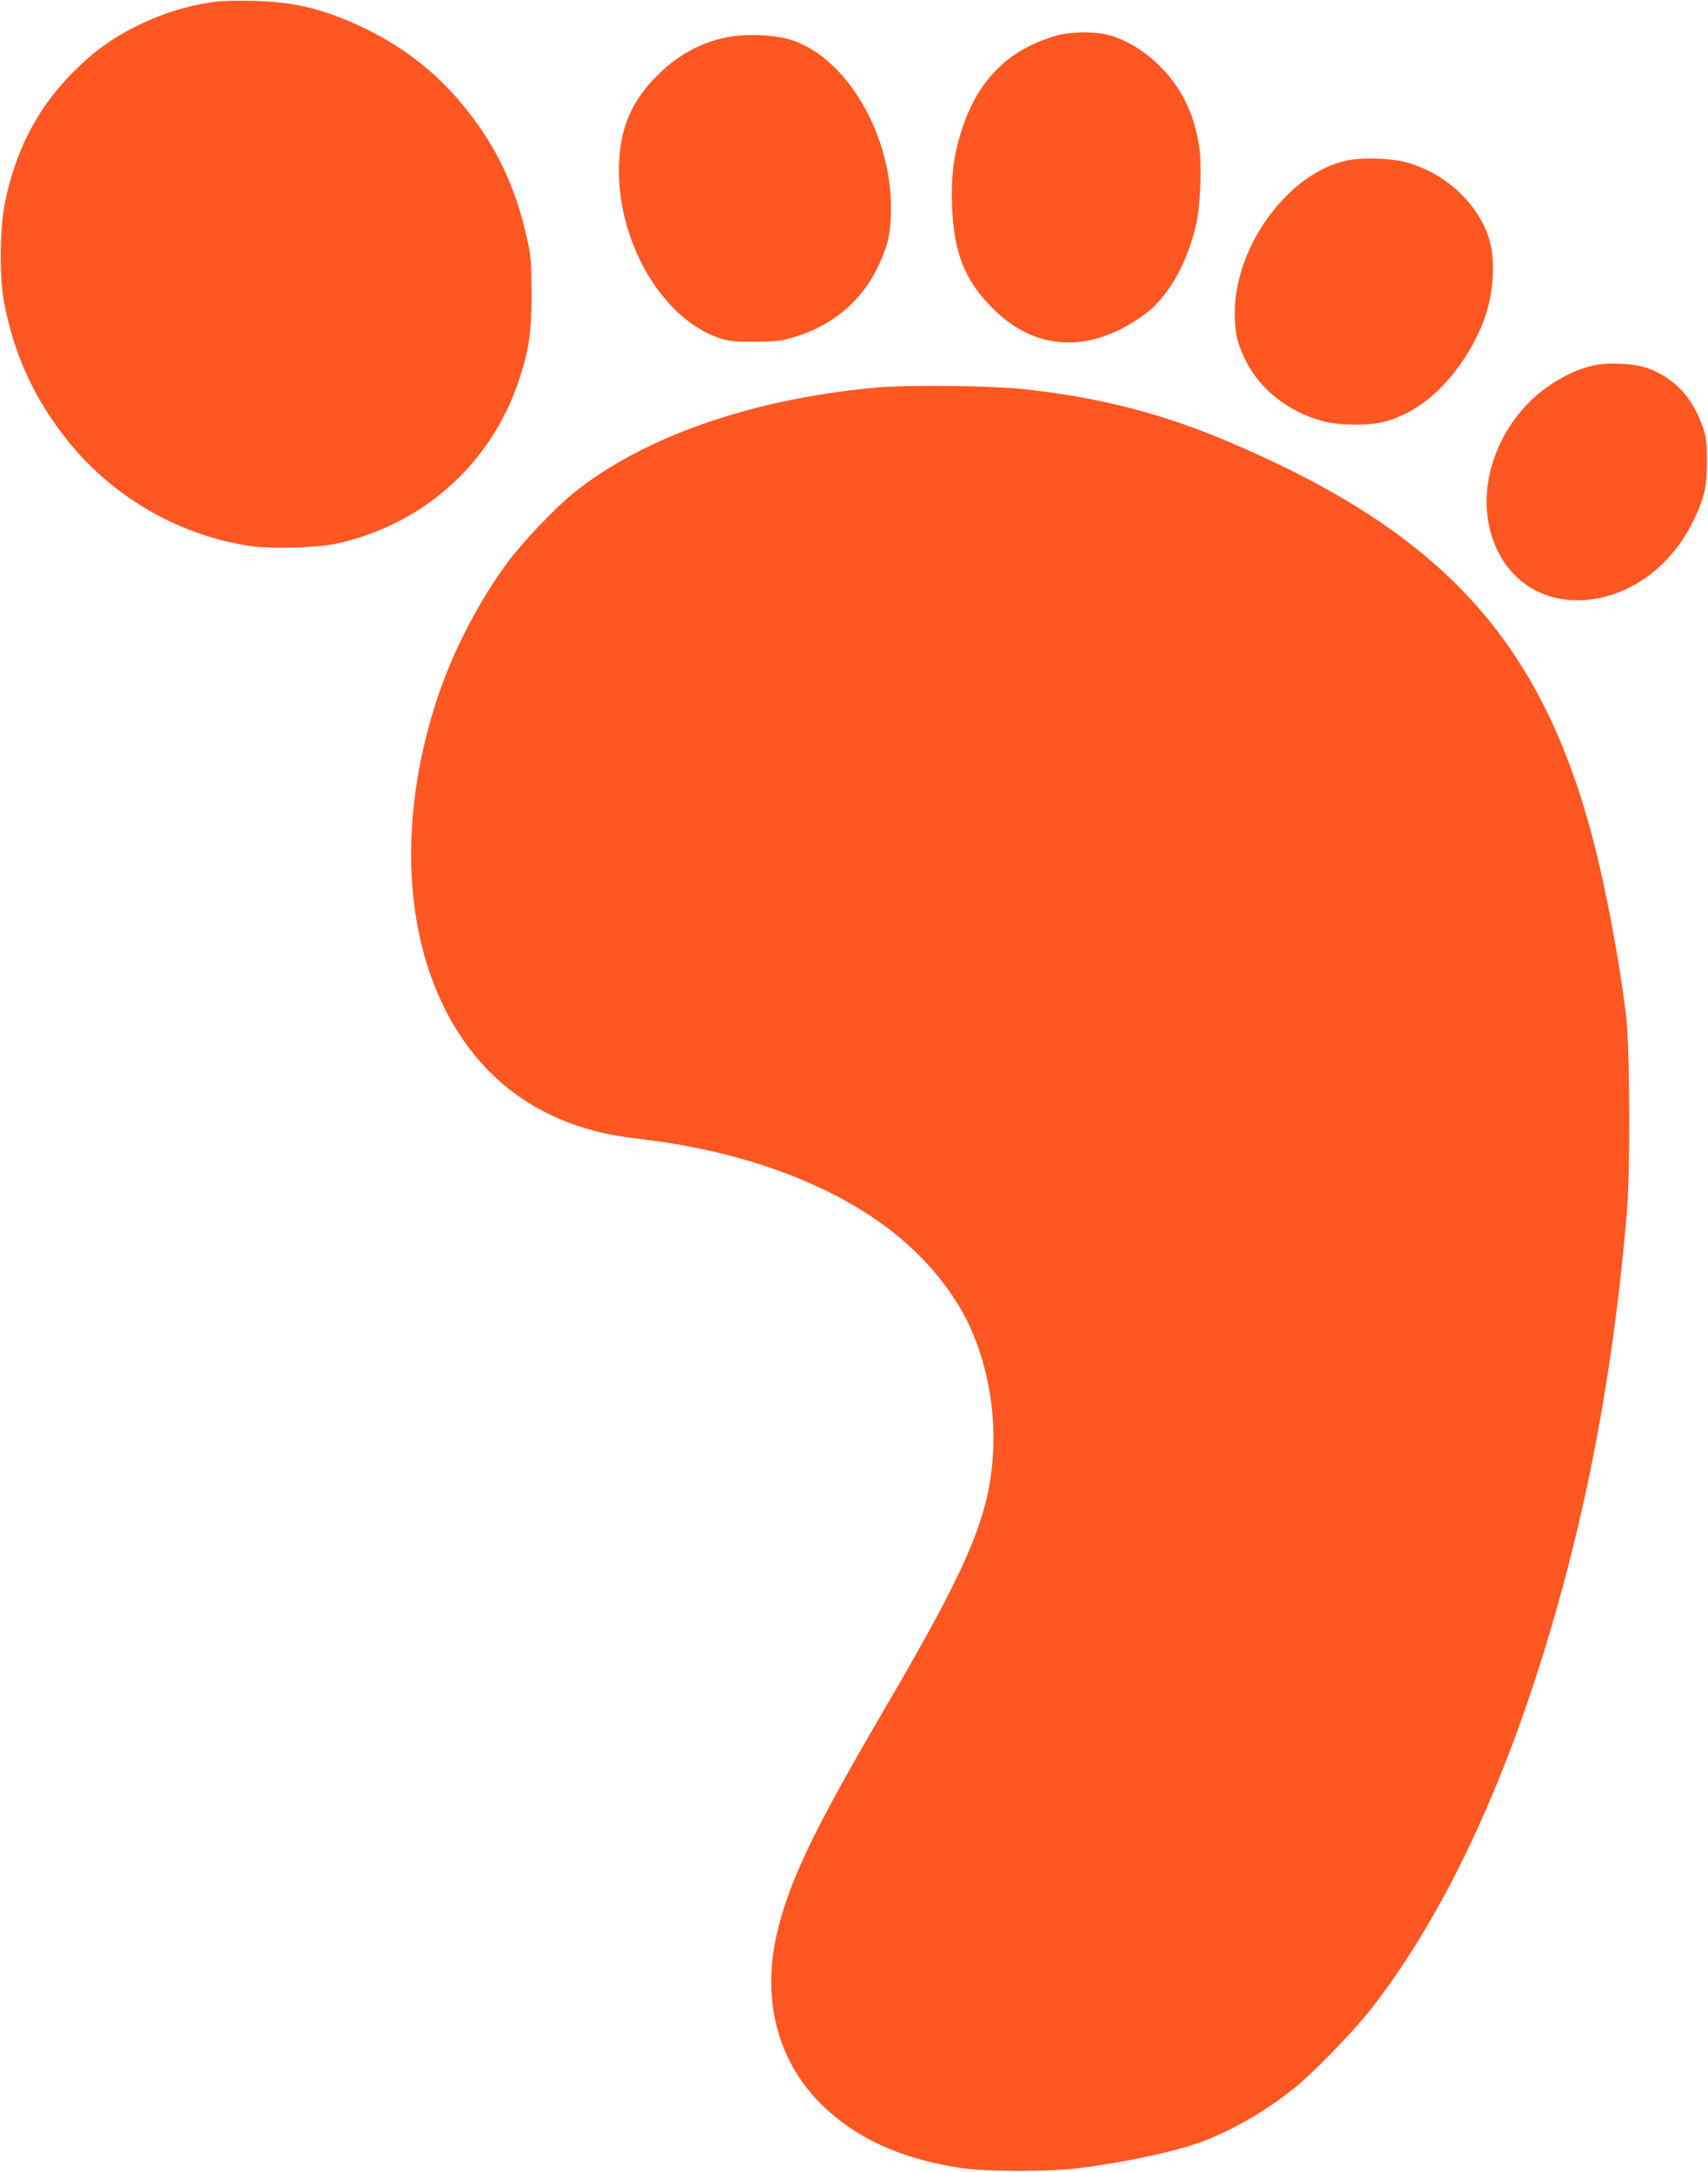 <?xml version="1.0" standalone="no"?>
<!DOCTYPE svg PUBLIC "-//W3C//DTD SVG 20010904//EN"
 "http://www.w3.org/TR/2001/REC-SVG-20010904/DTD/svg10.dtd">
<svg version="1.0" xmlns="http://www.w3.org/2000/svg"
 width="1007pt" height="1280pt" viewBox="0 0 1007 1280"
 preserveAspectRatio="xMidYMid meet">
<g transform="translate(0,1280) scale(0.1,-0.1)"
fill="#ff5722" stroke="none">
<path d="M1270 12790 c-178 -25 -330 -74 -491 -157 -138 -71 -252 -158 -369
-280 -195 -203 -320 -447 -381 -748 -30 -144 -33 -438 -6 -582 59 -313 180
-577 379 -824 271 -337 672 -564 1095 -620 116 -15 379 -6 483 16 512 111 914
469 1079 962 60 180 75 286 75 508 0 149 -4 222 -17 285 -72 353 -203 622
-430 880 -143 162 -318 295 -522 396 -239 117 -424 164 -675 169 -85 2 -184 0
-220 -5z"/>
<path d="M6228 12590 c-286 -82 -468 -266 -562 -569 -44 -140 -59 -265 -53
-436 11 -285 80 -451 260 -622 251 -237 569 -242 878 -14 138 102 252 304 304
541 22 103 31 337 16 440 -24 163 -78 293 -167 407 -101 127 -238 223 -370
257 -84 22 -221 20 -306 -4z"/>
<path d="M4343 12589 c-175 -20 -333 -99 -468 -234 -158 -157 -225 -323 -226
-558 -1 -446 271 -892 606 -994 46 -14 92 -18 200 -17 122 1 151 4 230 28 222
67 394 211 490 411 62 129 79 205 78 355 -1 454 -286 911 -618 993 -79 20
-203 26 -292 16z"/>
<path d="M7945 11855 c-346 -71 -665 -503 -665 -900 0 -116 15 -181 65 -281
83 -169 254 -303 454 -356 98 -26 269 -28 360 -4 195 50 367 194 501 416 97
161 142 316 142 485 1 119 -22 206 -76 298 -93 161 -257 283 -441 332 -85 23
-254 28 -340 10z"/>
<path d="M9394 10646 c-87 -20 -157 -52 -250 -112 -266 -175 -420 -509 -370
-804 50 -298 274 -484 561 -467 273 16 524 200 654 479 62 131 75 193 75 343
-1 113 -4 139 -26 202 -61 173 -166 284 -323 343 -77 28 -232 36 -321 16z"/>
<path d="M5155 10515 c-732 -69 -1364 -291 -1775 -622 -105 -85 -291 -280
-378 -395 -186 -248 -348 -566 -441 -867 -202 -650 -180 -1295 61 -1775 173
-345 442 -580 795 -695 117 -38 205 -56 373 -76 688 -82 1271 -326 1625 -680
114 -113 208 -240 274 -364 129 -248 189 -561 162 -858 -30 -344 -160 -643
-626 -1438 -410 -700 -559 -1004 -635 -1302 -115 -442 4 -847 326 -1112 194
-161 432 -259 746 -308 154 -24 540 -24 718 1 276 37 529 92 685 146 181 64
380 177 557 316 111 86 362 345 466 479 371 478 697 1130 954 1910 287 873
465 1771 550 2785 21 245 17 965 -5 1155 -38 312 -115 728 -189 1015 -306
1190 -892 1833 -2163 2370 -385 163 -750 257 -1186 305 -203 23 -699 28 -894
10z"/>
</g>
</svg>
